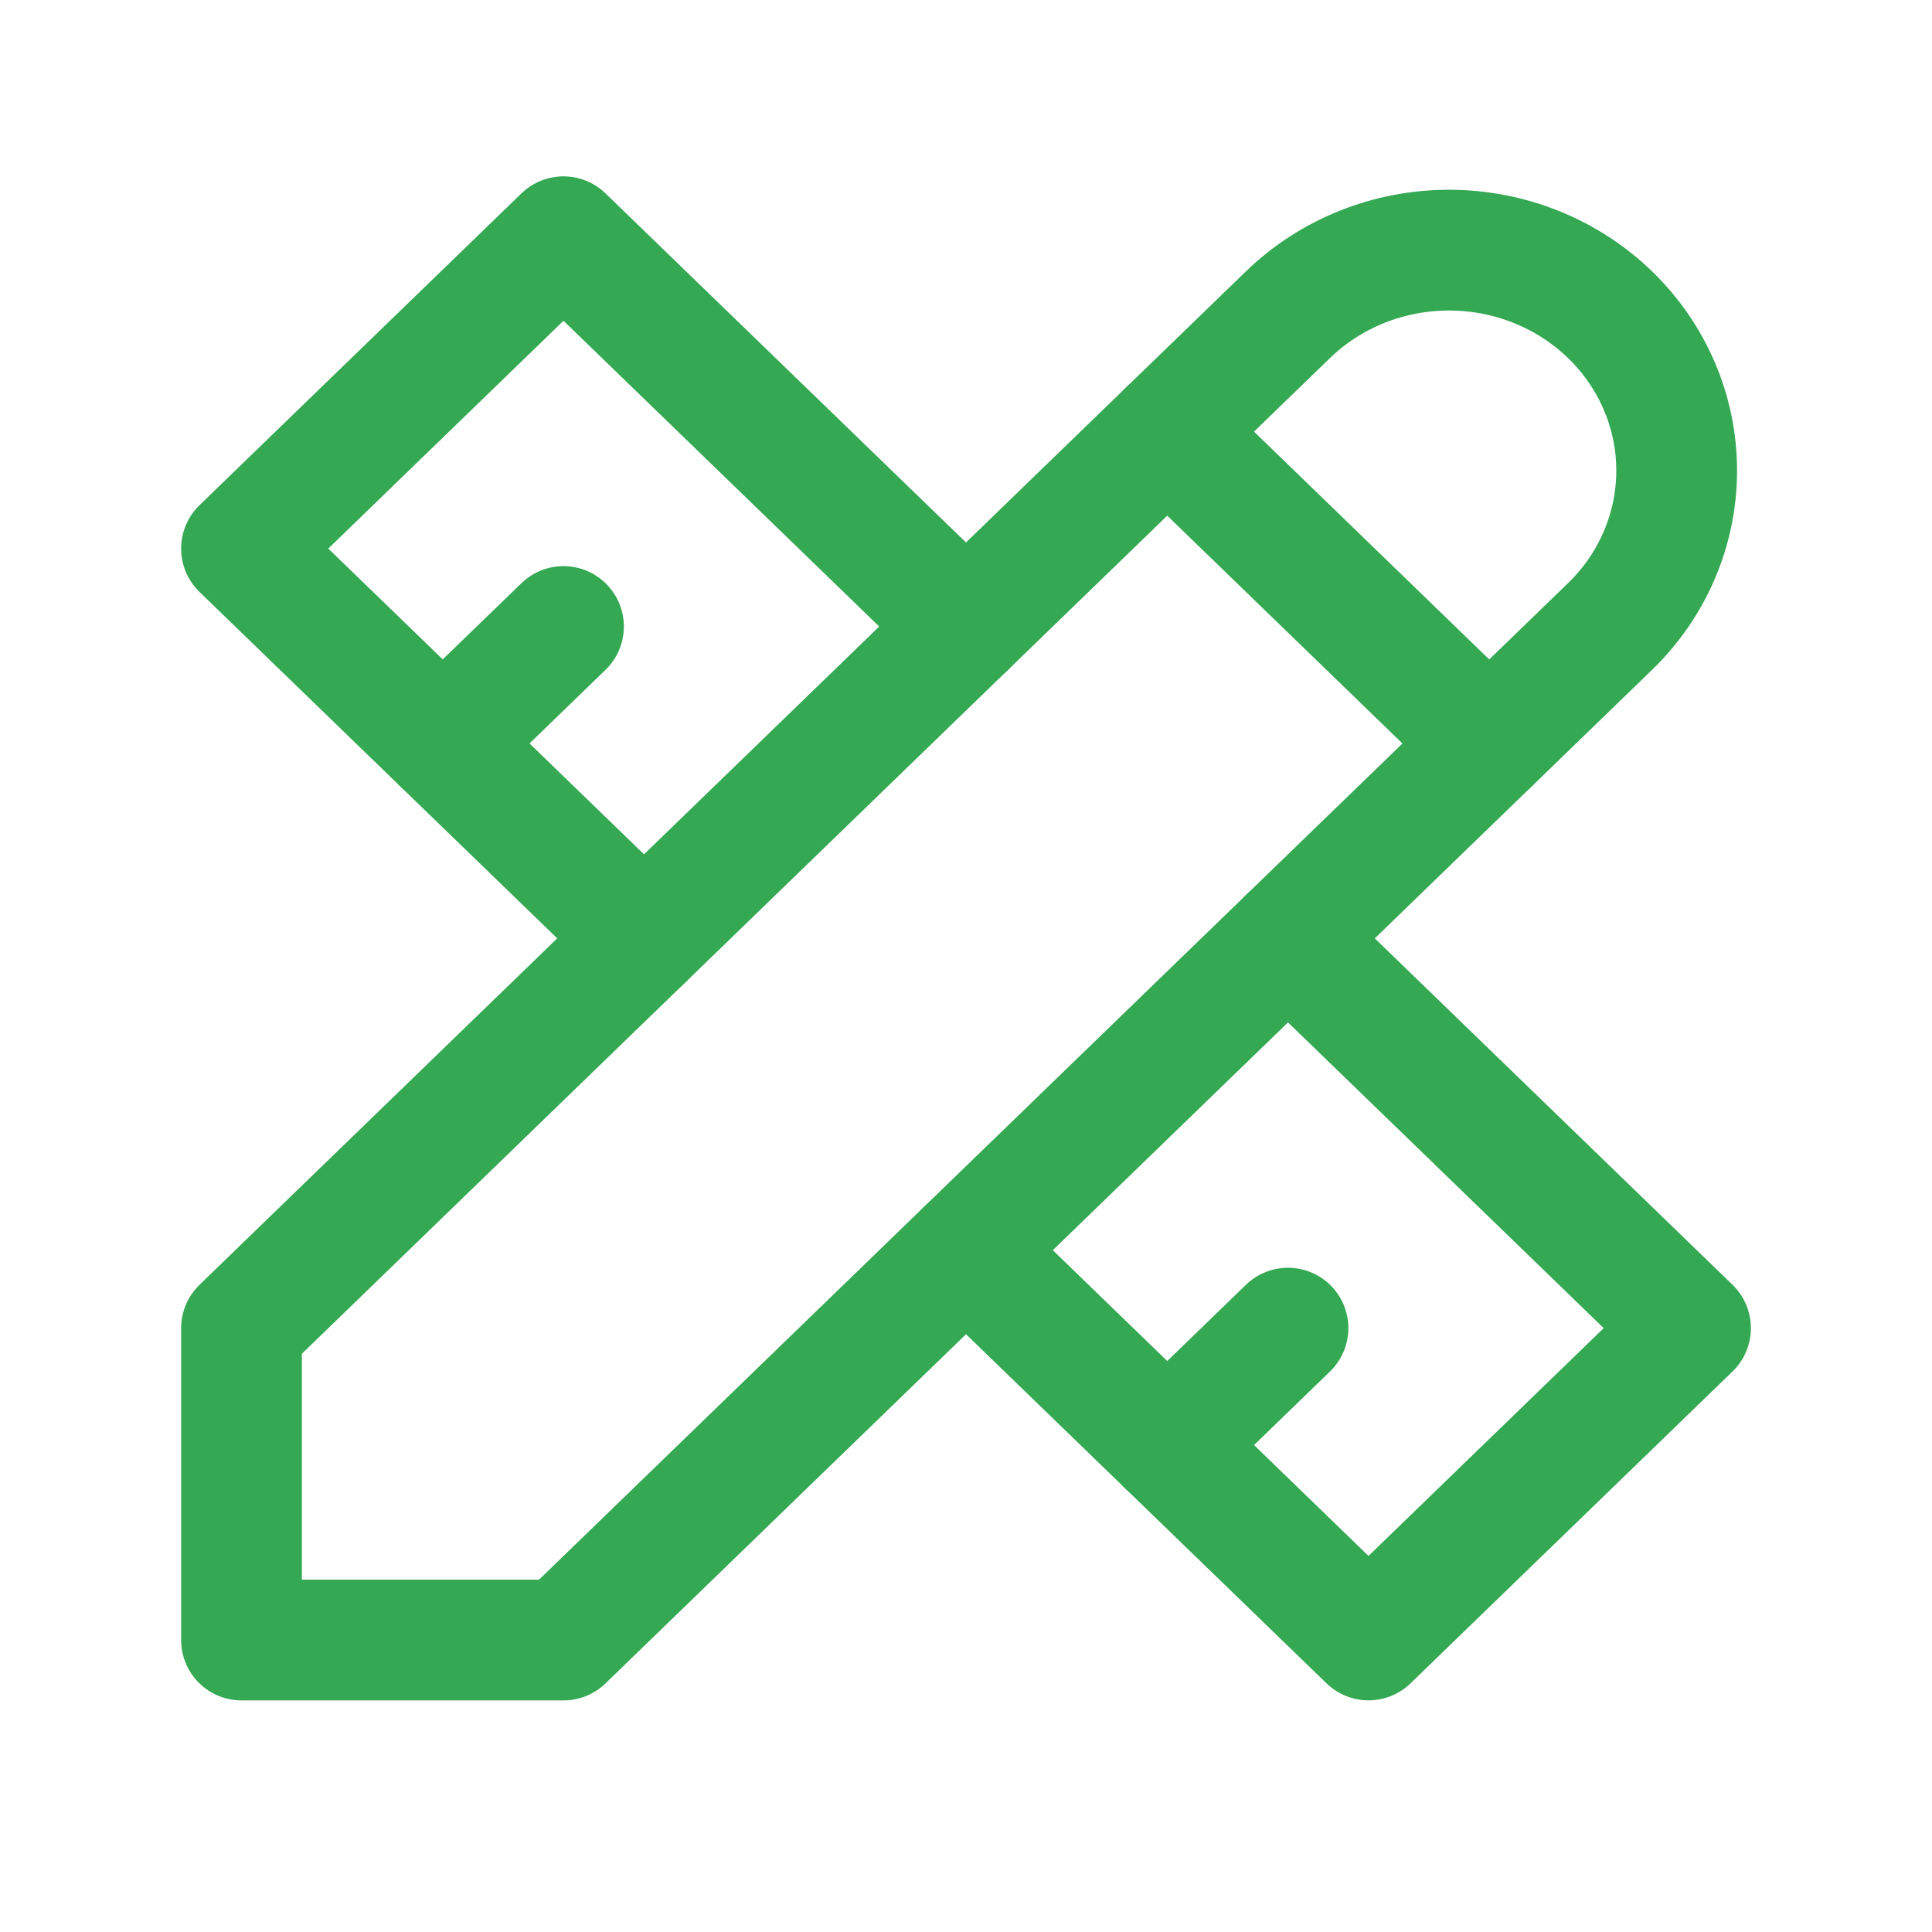 <svg width="32" height="32" viewBox="0 0 32 32" fill="none" xmlns="http://www.w3.org/2000/svg">
<path d="M4 27.164H9.333L26.667 10.377C27.374 9.692 27.771 8.763 27.771 7.795C27.771 6.826 27.374 5.897 26.667 5.212C25.959 4.527 25 4.143 24 4.143C23 4.143 22.041 4.527 21.333 5.212L4 21.999V27.164Z" stroke="#34A853" stroke-width="2" stroke-linecap="round" stroke-linejoin="round"/>
<path d="M19.333 7.149L24.667 12.315" stroke="#34A853" stroke-width="2" stroke-linecap="round" stroke-linejoin="round"/>
<path d="M16 10.377L9.333 3.921L4 9.086L10.667 15.542" stroke="#34A853" stroke-width="2" stroke-linecap="round" stroke-linejoin="round"/>
<path d="M9.333 10.377L7.333 12.314" stroke="#34A853" stroke-width="2" stroke-linecap="round" stroke-linejoin="round"/>
<path d="M21.333 15.542L28 21.998L22.667 27.163L16 20.707" stroke="#34A853" stroke-width="2" stroke-linecap="round" stroke-linejoin="round"/>
<path d="M21.333 21.998L19.333 23.935" stroke="#34A853" stroke-width="2" stroke-linecap="round" stroke-linejoin="round"/>
</svg>
